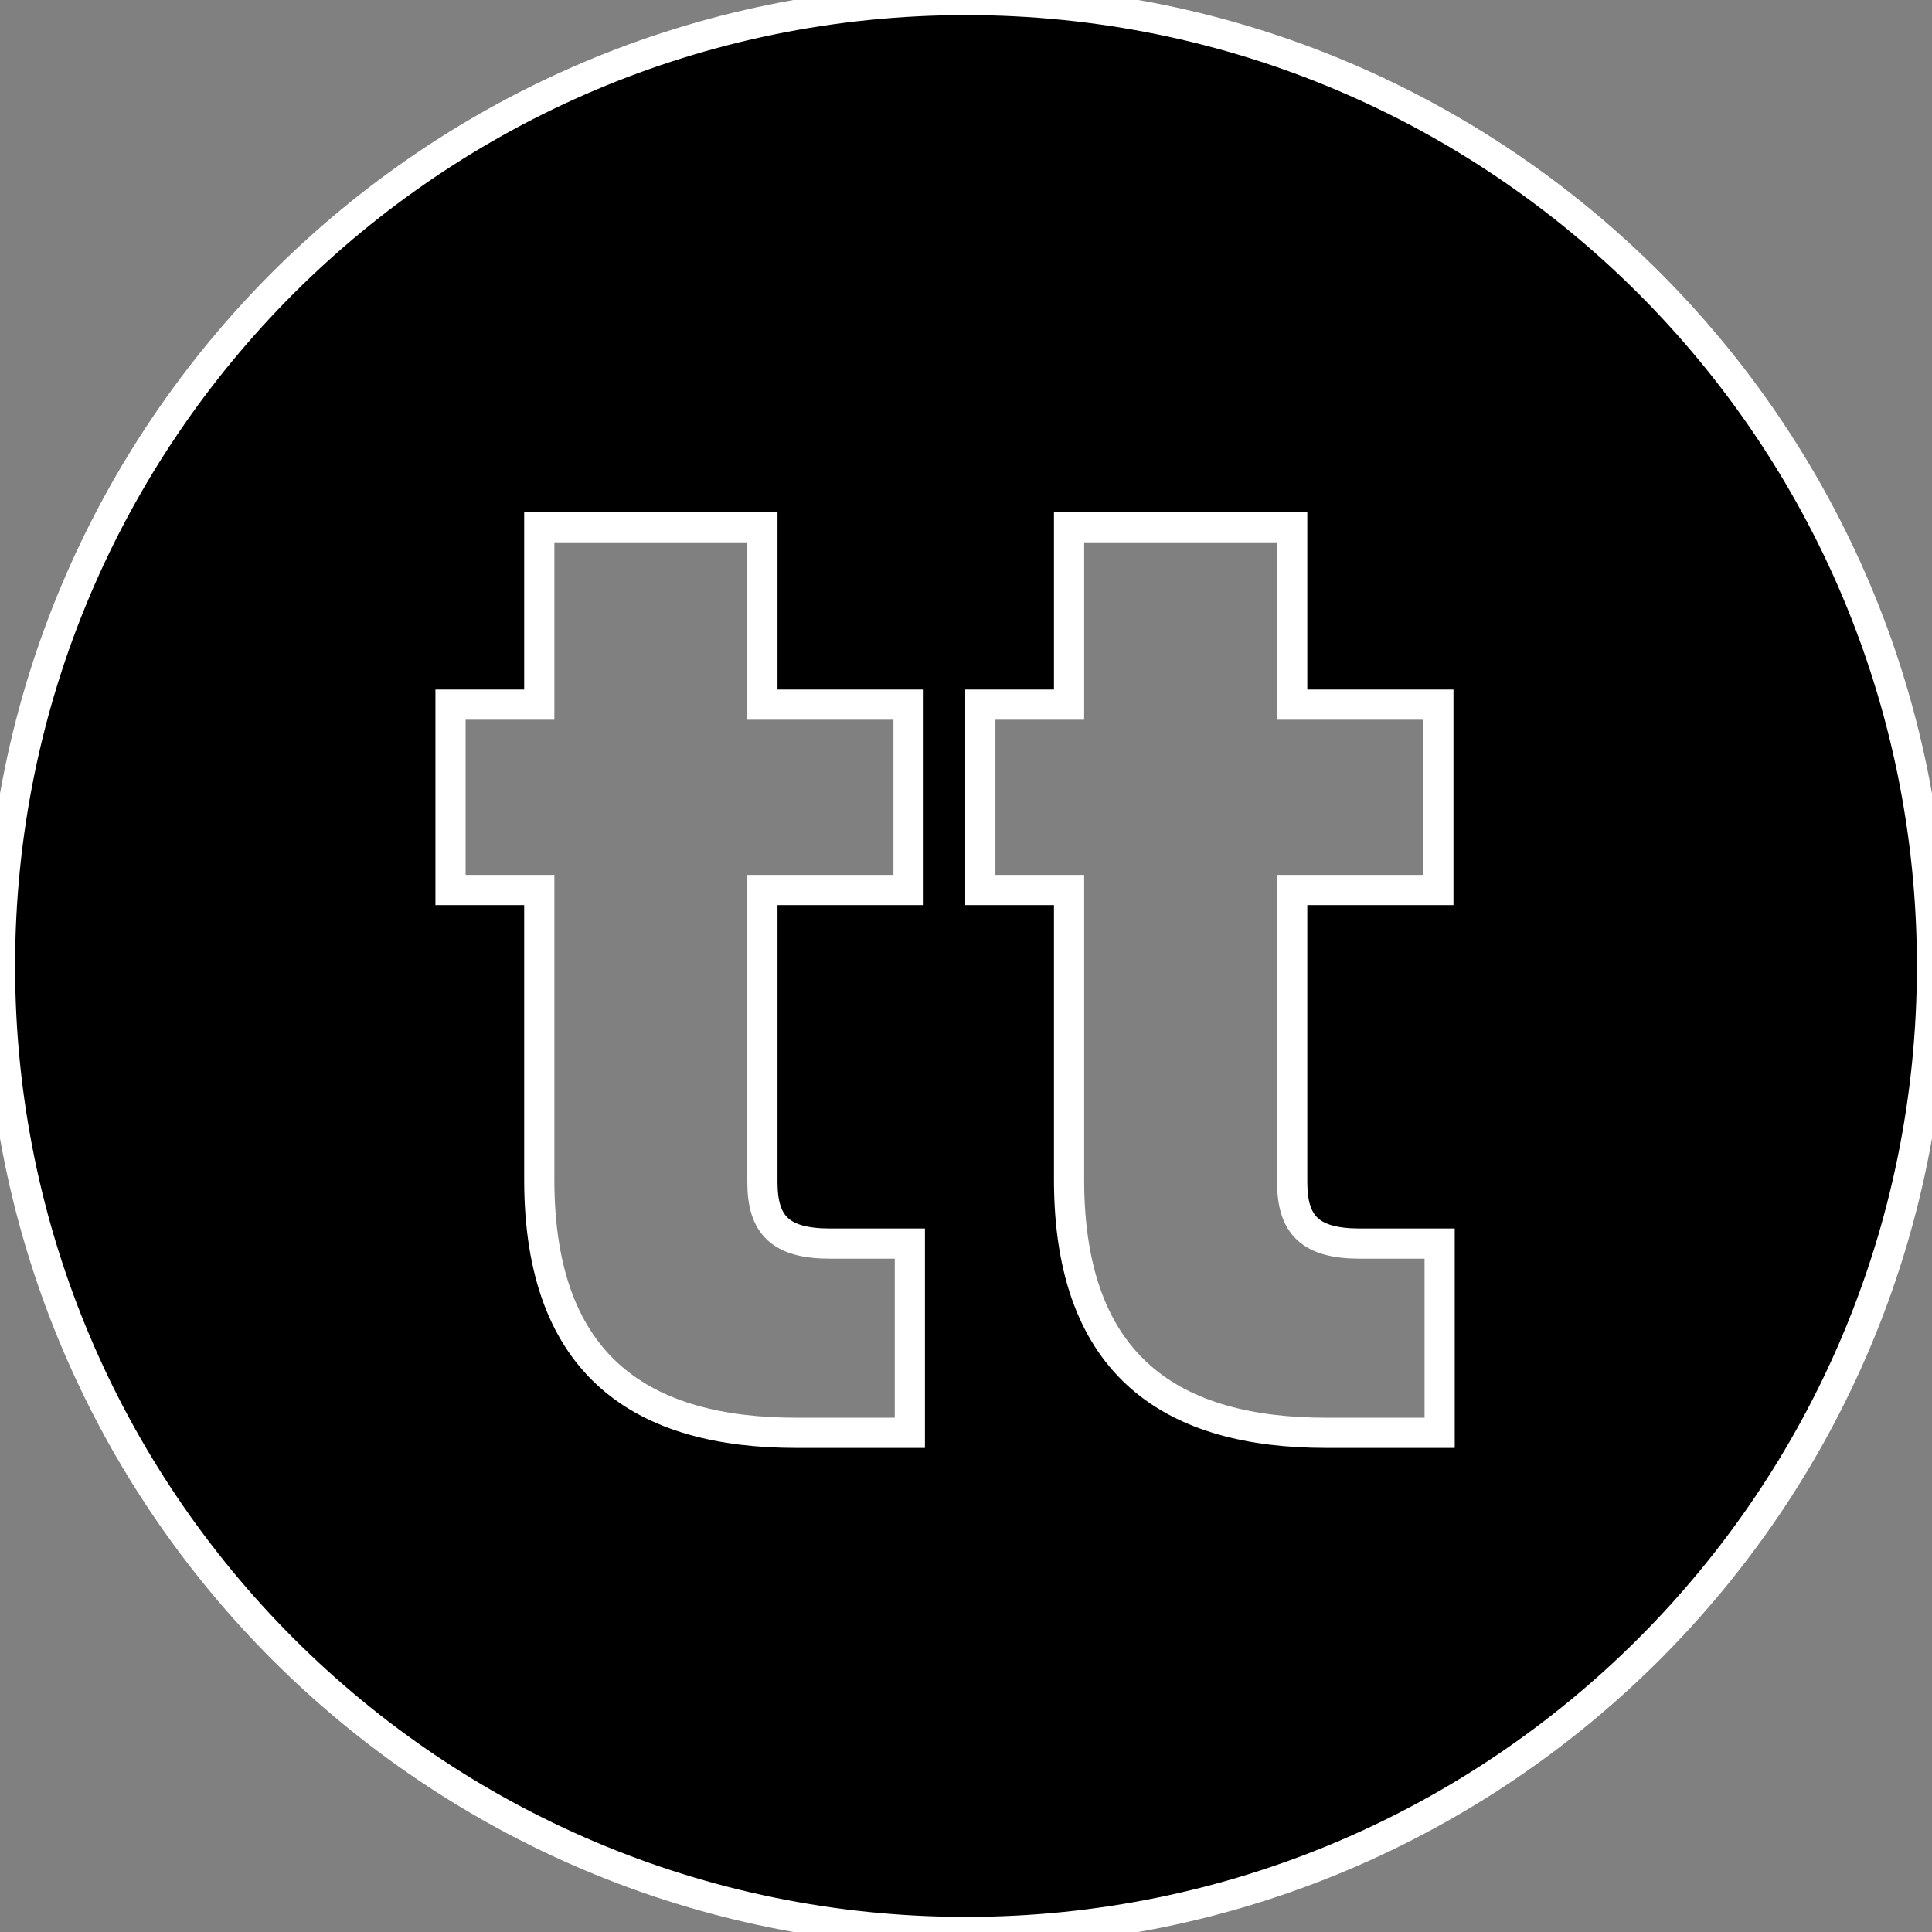 <svg xmlns="http://www.w3.org/2000/svg" xmlns:xlink="http://www.w3.org/1999/xlink" width="32px" height="32px"
  viewBox="0 0 32 32" version="1.1">
  <rect x="0" y="0" width="32" height="32" fill="#808080" stroke="none"/>
  <g stroke="none" stroke-width="1" fill="none" fill-rule="evenodd">
    <g transform="translate(-1251, -16)" fill="#000000" stroke="white" stroke-width="0.5" fill-rule="nonzero">
      <g transform="translate(1251, 16)">
        <path
          d="M16,32 C7.163,32 0,24.837 0,16 C0,7.163 7.163,0 16,0 C24.837,0 32,7.163 32,16 C32,24.837 24.837,32 16,32 Z M8.932,19.539 C8.932,22.673 10.682,23.732 13.19,23.732 L15.07,23.732 L15.07,20.598 L13.752,20.598 C12.93,20.598 12.628,20.295 12.628,19.582 L12.628,14.741 L15.048,14.741 L15.048,11.671 L12.628,11.671 L12.628,8.732 L8.932,8.732 L8.932,11.671 L7.462,11.671 L7.462,14.741 L8.932,14.741 L8.932,19.539 Z M17.707,19.539 C17.707,22.673 19.458,23.732 21.965,23.732 L23.845,23.732 L23.845,20.598 L22.527,20.598 C21.706,20.598 21.403,20.295 21.403,19.582 L21.403,14.741 L23.824,14.741 L23.824,11.671 L21.403,11.671 L21.403,8.732 L17.707,8.732 L17.707,11.671 L16.237,11.671 L16.237,14.741 L17.707,14.741 L17.707,19.539 Z">
        </path>
      </g>
    </g>
  </g>
</svg>
